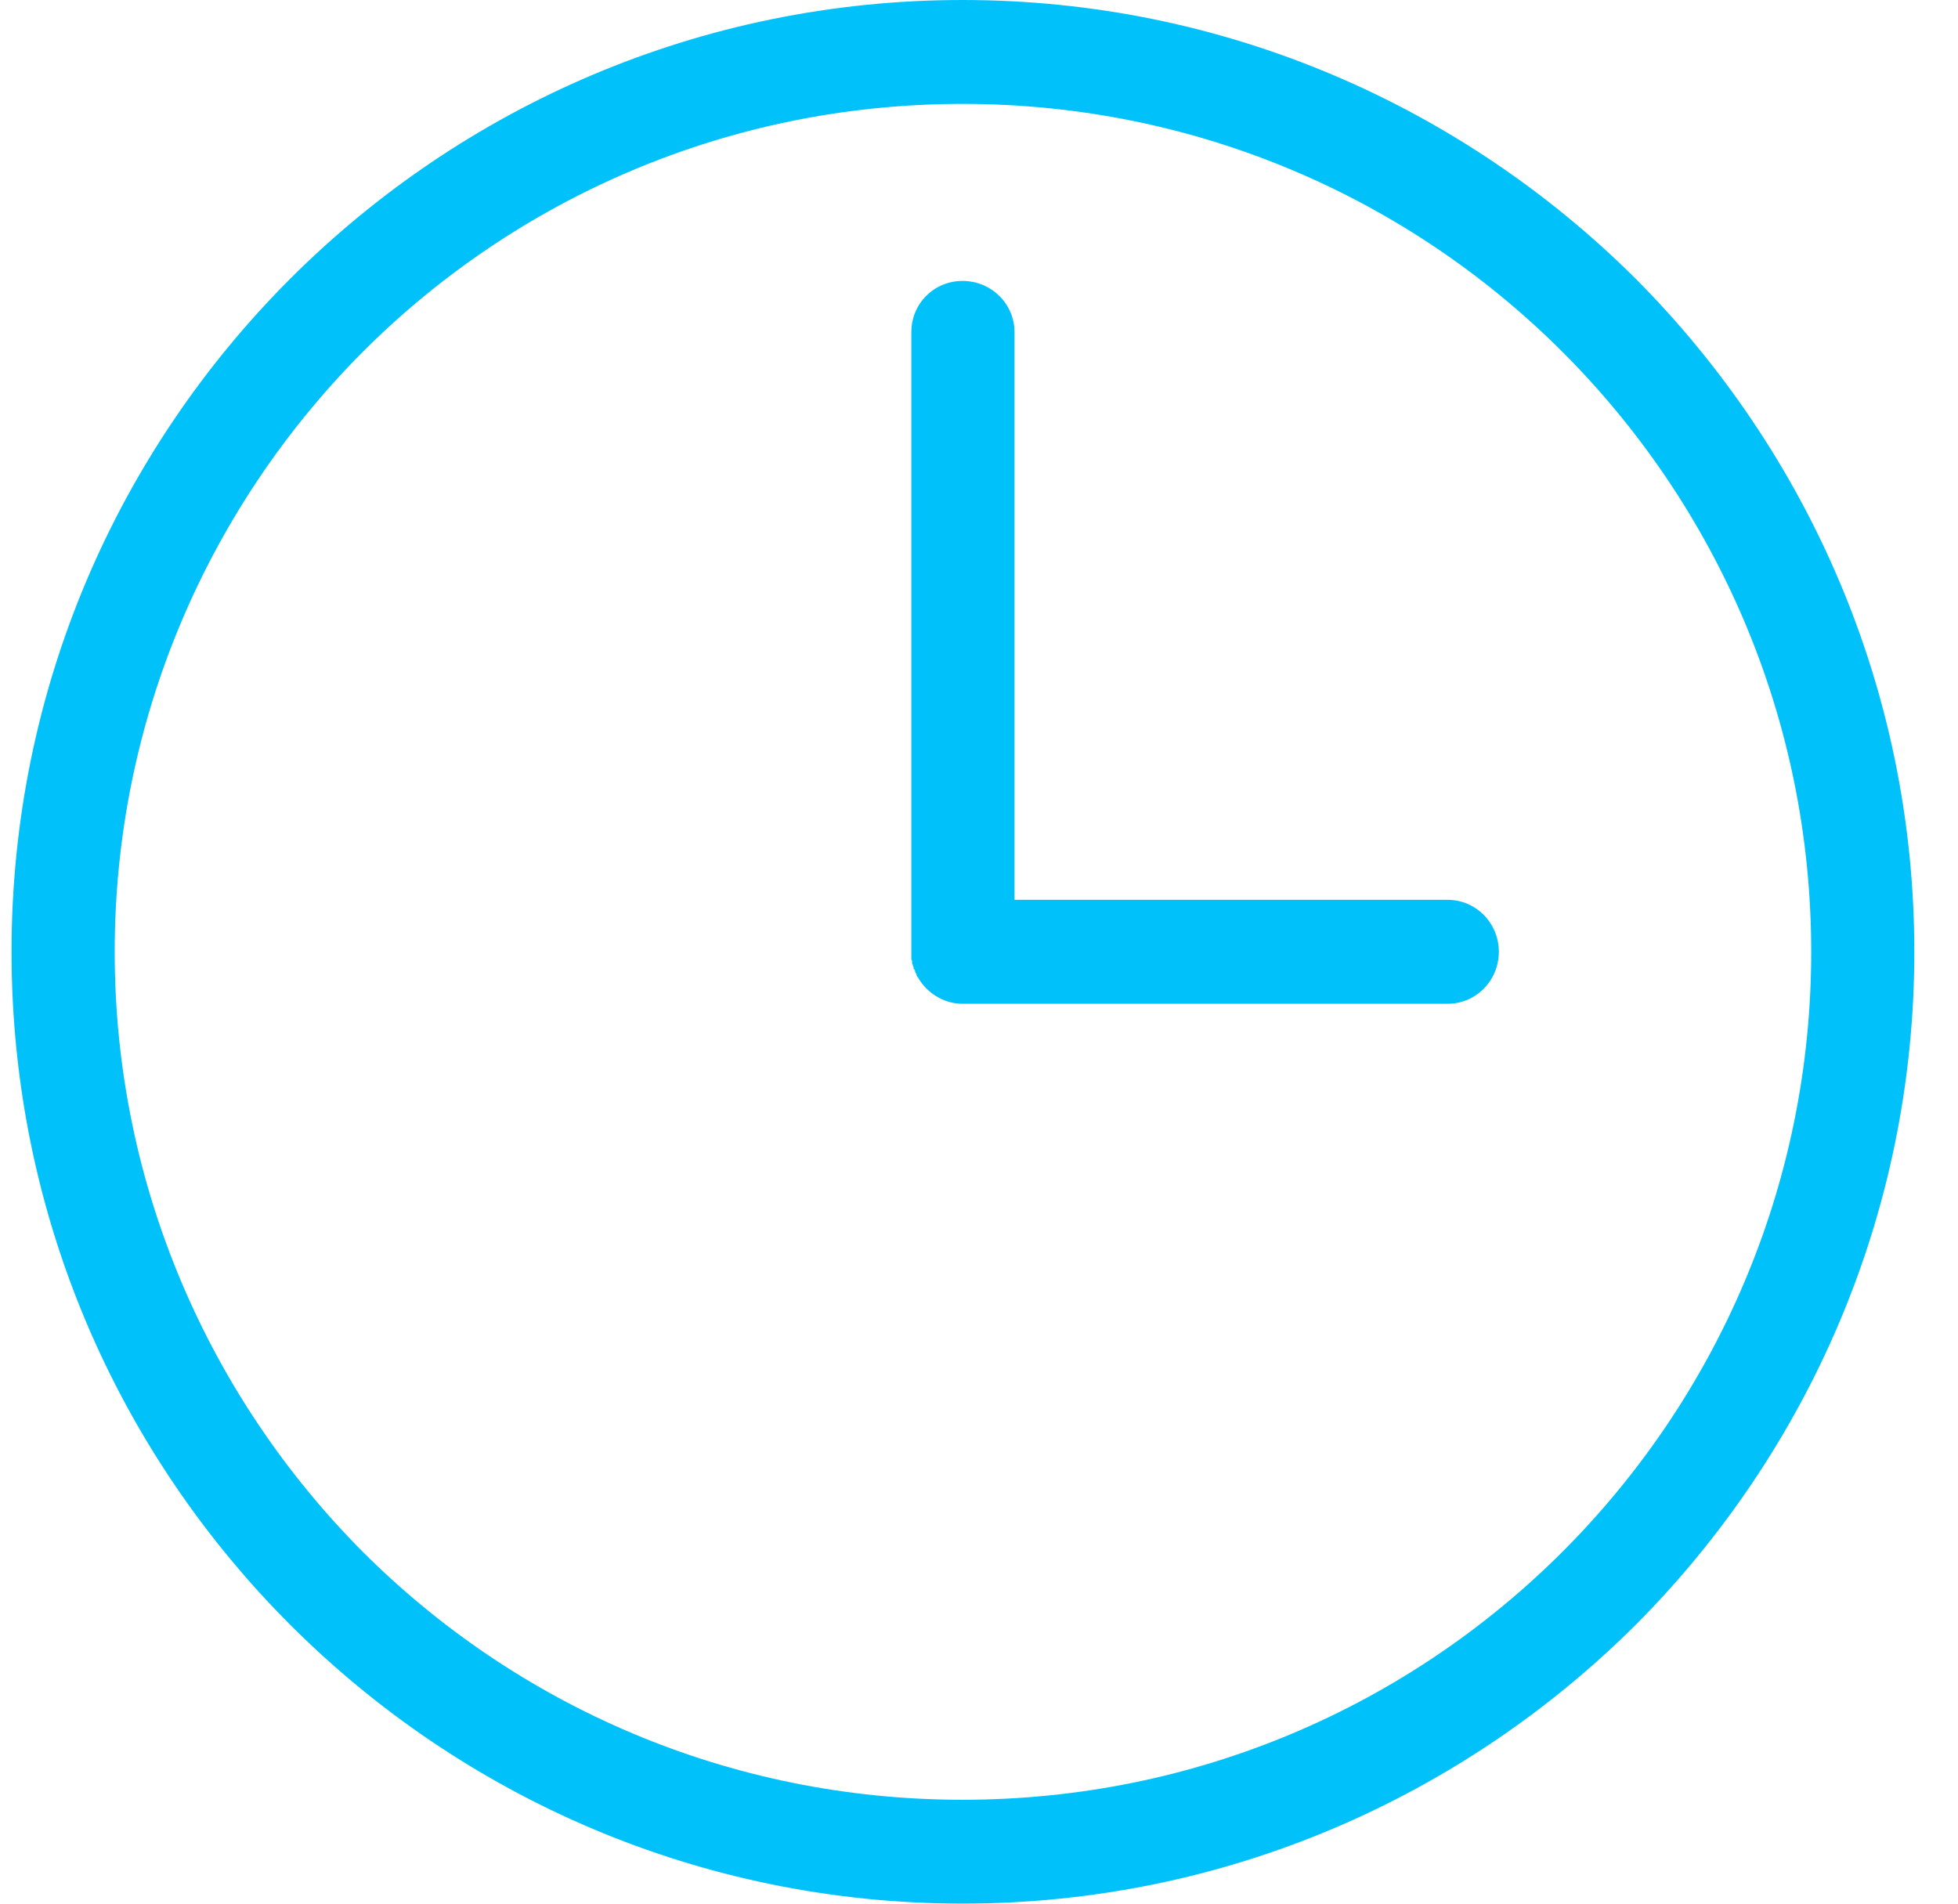 <svg width="36" height="35" viewBox="0 0 36 35" fill="none" xmlns="http://www.w3.org/2000/svg">
<g id="clock 1" clip-path="url(#clip0_14_253)">
<path id="Vector" d="M17.698 0C22.527 0 26.899 1.964 30.073 5.124C33.234 8.299 35.197 12.671 35.197 17.5C35.197 22.328 33.234 26.7 30.073 29.875C26.898 33.036 22.527 34.999 17.698 34.999C12.87 34.999 8.499 33.036 5.338 29.875C2.163 26.7 0.212 22.329 0.212 17.5C0.212 12.671 2.162 8.299 5.337 5.124C8.499 1.964 12.87 0 17.698 0ZM26.617 16.544C27.141 16.544 27.558 16.975 27.558 17.5C27.558 18.024 27.141 18.455 26.617 18.455H17.726H17.698C17.348 18.455 17.039 18.253 16.878 17.971L16.864 17.957L16.851 17.93V17.916L16.837 17.889L16.824 17.862V17.849L16.81 17.822L16.797 17.808V17.781L16.783 17.754V17.74L16.77 17.713V17.686V17.672V17.659L16.756 17.645V17.618V17.591V17.567V17.554V17.527V17.5V6.107C16.756 5.582 17.173 5.165 17.698 5.165C18.222 5.165 18.653 5.582 18.653 6.107V16.544H26.617ZM28.728 6.47C25.903 3.646 22.003 1.91 17.698 1.91C13.394 1.91 9.494 3.645 6.669 6.47C3.858 9.295 2.109 13.195 2.109 17.5C2.109 21.804 3.857 25.704 6.669 28.53C9.494 31.354 13.394 33.09 17.698 33.09C22.003 33.09 25.903 31.354 28.728 28.53C31.552 25.705 33.301 21.805 33.301 17.5C33.301 13.195 31.553 9.295 28.728 6.47Z" fill="#01C1FB"/>
</g>
<defs>
<clipPath id="clip0_14_253">
<rect width="35" height="35" fill="white" transform="translate(0.206)"/>
</clipPath>
</defs>
</svg>
